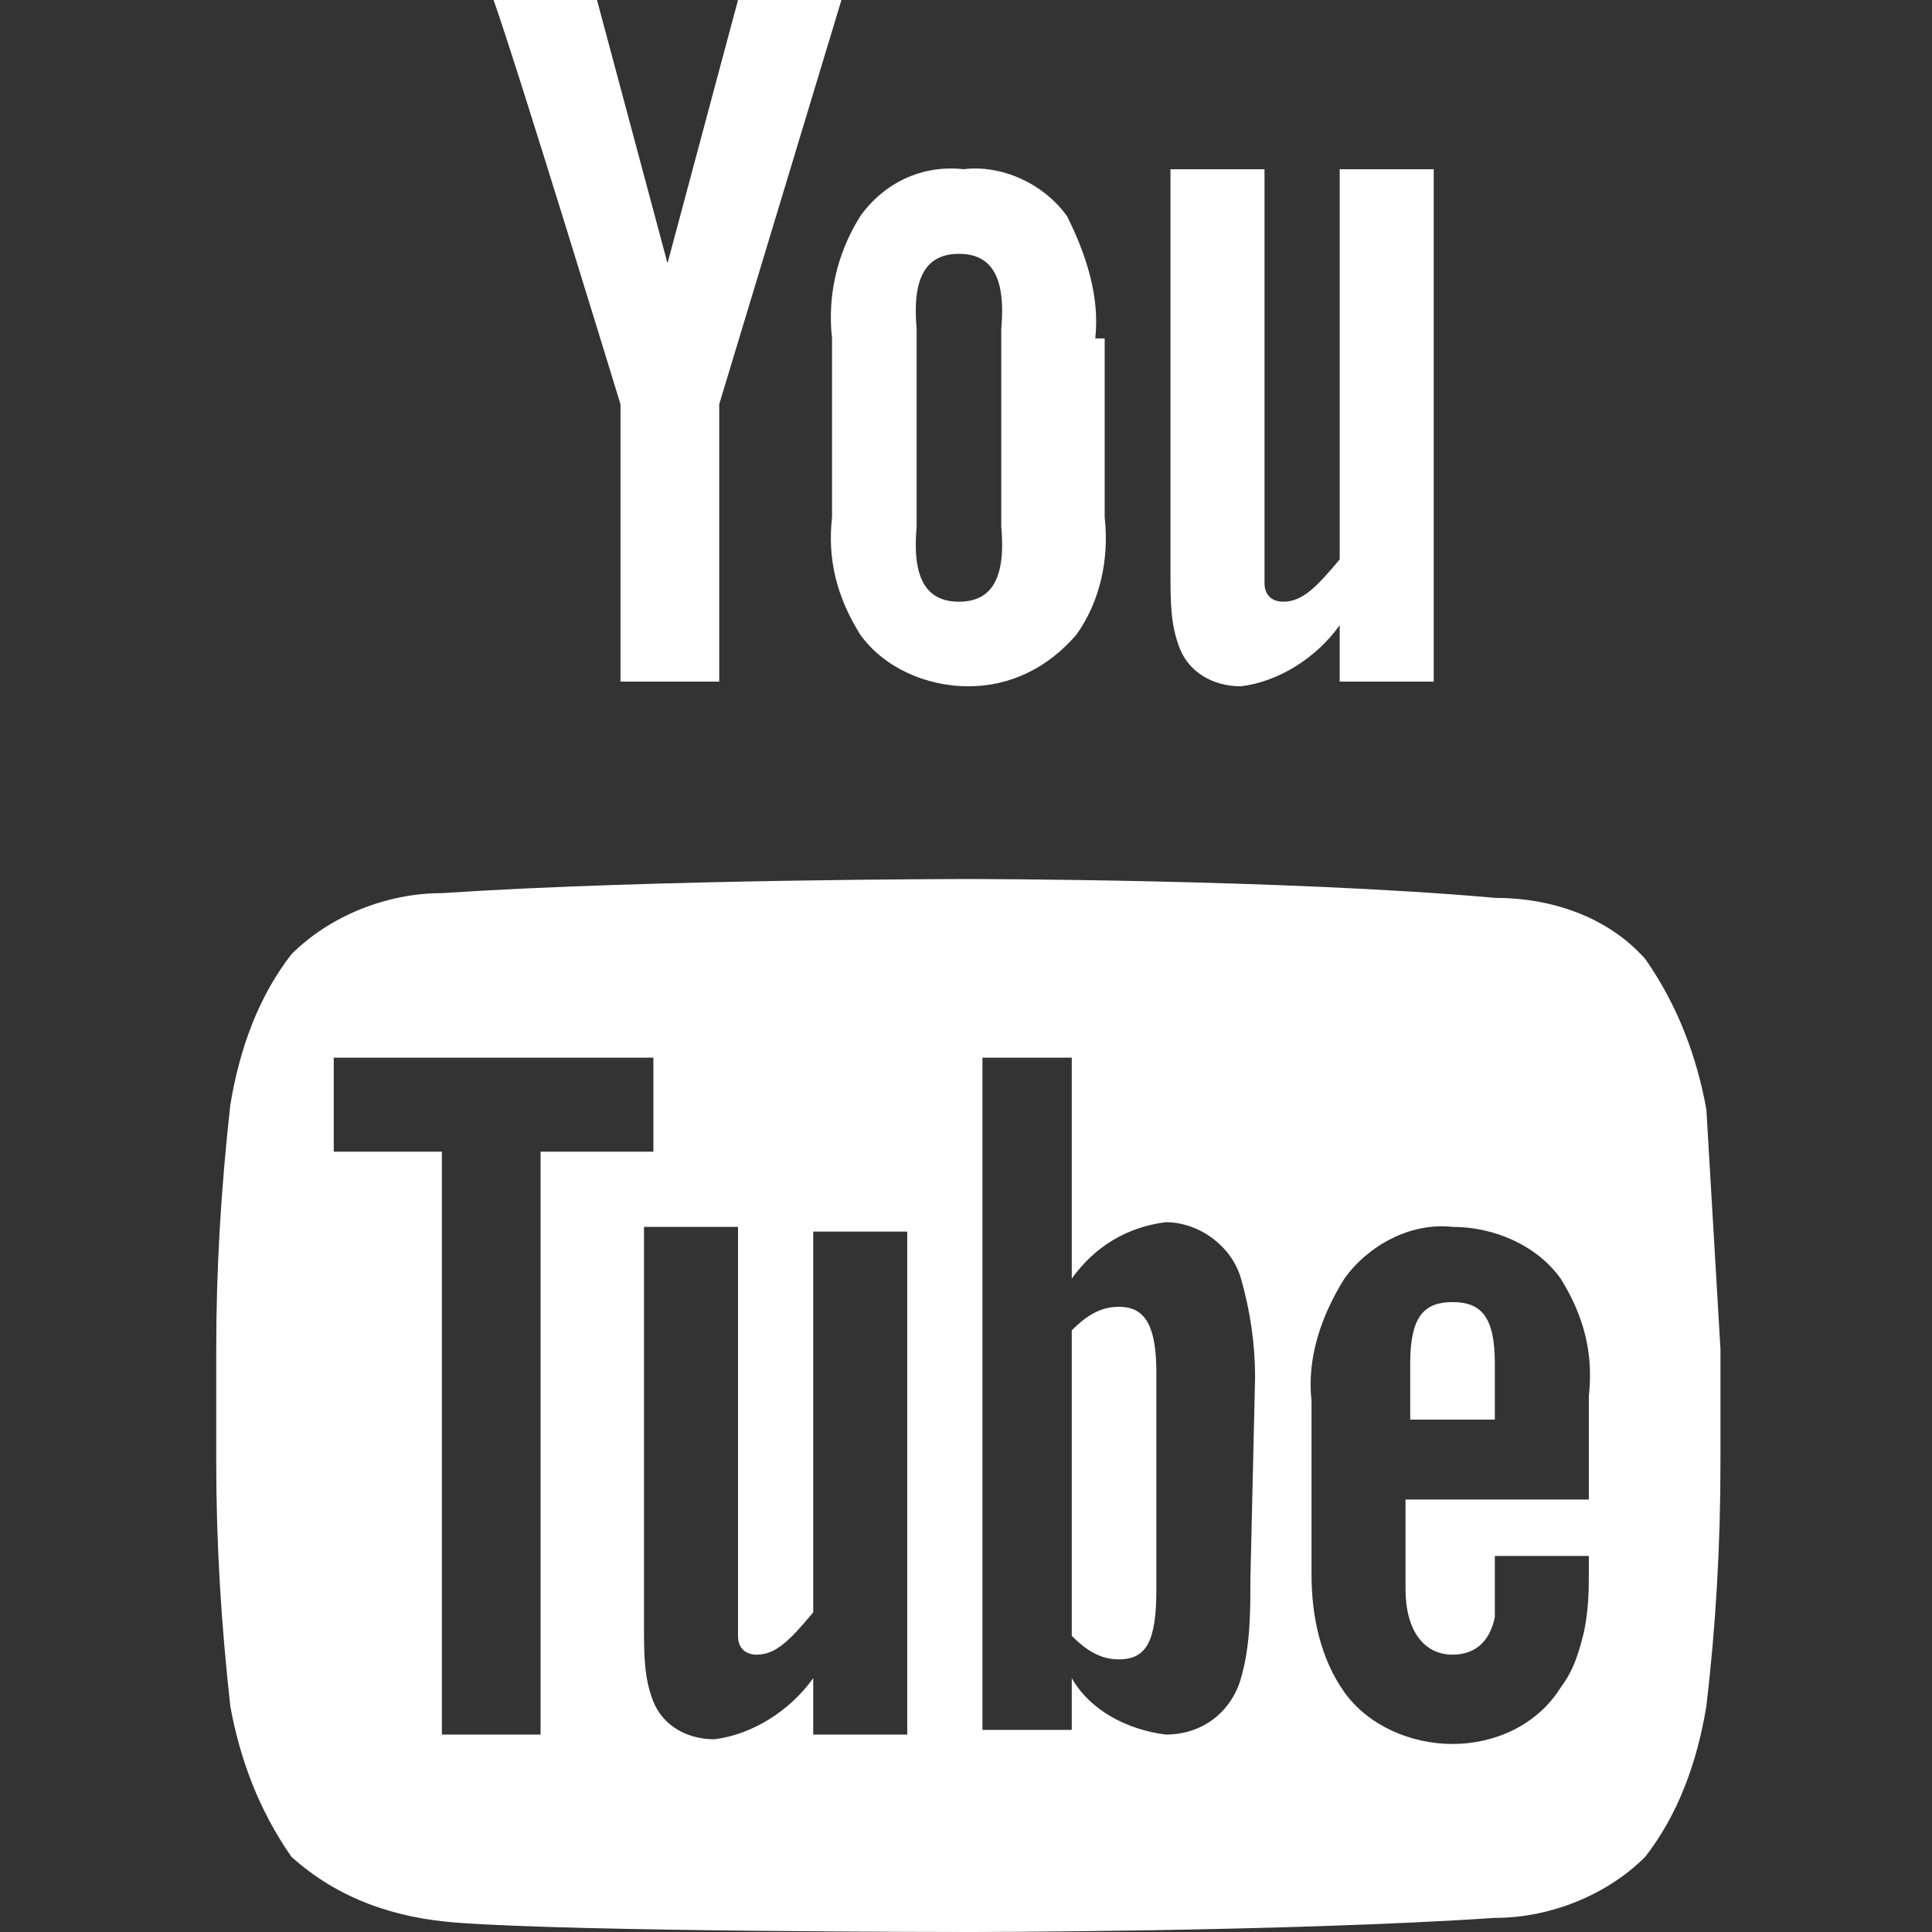<?xml version="1.0" encoding="utf-8"?>
<!-- Generator: Adobe Illustrator 22.1.0, SVG Export Plug-In . SVG Version: 6.00 Build 0)  -->
<svg version="1.1" id="YouTube_Logo" xmlns="http://www.w3.org/2000/svg" xmlns:xlink="http://www.w3.org/1999/xlink" x="0px"
	 y="0px" width="41.1px" height="41.1px" viewBox="0 0 41.1 41.1" style="enable-background:new 0 0 41.1 41.1;"
	 xml:space="preserve">
<rect x="0" y="0" width="41.1" height="41.1" fill="#333333" stroke="none"/>
<style type="text/css">
	.st0{fill:#FFFFFF;}
	.st1{fill:none;}
</style>
<title>logo-youtube</title>
<g id="You">
	<path id="u" class="st0" d="M30.5,14.5h-2v-1.2c-0.5,0.7-1.3,1.2-2.1,1.3c-0.6,0-1.1-0.3-1.3-0.8c-0.2-0.5-0.2-1-0.2-1.6V3.6h2v8.8
		c0,0.3,0.2,0.4,0.4,0.4c0.4,0,0.7-0.3,1.2-0.9V3.6h2V14.5z"/>
	<path id="o" class="st0" d="M23.3,7.2c0.1-0.9-0.2-1.8-0.6-2.6c-0.5-0.7-1.4-1.1-2.2-1c-0.9-0.1-1.7,0.3-2.2,1
		c-0.5,0.8-0.7,1.7-0.6,2.6V11c-0.1,0.9,0.1,1.7,0.6,2.5c0.5,0.7,1.4,1.1,2.3,1.1s1.7-0.4,2.3-1.1c0.5-0.7,0.7-1.6,0.6-2.5V7.2H23.3
		z M21.3,11.2c0.1,1.1-0.2,1.6-0.9,1.6s-1-0.5-0.9-1.6V7c-0.1-1.1,0.2-1.6,0.9-1.6s1,0.5,0.9,1.6V11.2z"/>
	<path id="y" class="st0" d="M15.3,8.6v5.9h-2.1V8.6c0,0-2.2-7.2-2.7-8.6h2.2l1.5,5.6L15.7,0h2.2L15.3,8.6z"/>
</g>
<g>
	<path class="st0" d="M23.8,27.8c-0.4,0-0.7,0.2-1,0.5v6.5c0.3,0.3,0.6,0.5,1,0.5c0.6,0,0.8-0.4,0.8-1.5v-4.6
		C24.6,28.1,24.3,27.8,23.8,27.8z"/>
	<path class="st0" d="M31.8,30.2V29c0-1-0.3-1.3-0.9-1.3S30,28,30,29v1.2H31.8z"/>
	<path class="st0" d="M36.3,23.6c-0.2-1.1-0.6-2.2-1.3-3.2c-0.8-0.9-2-1.3-3.2-1.3c-4.5-0.4-11.2-0.4-11.2-0.4l0,0
		c0,0-6.7,0-11.2,0.3c-1.2,0-2.4,0.5-3.2,1.3c-0.7,0.9-1.1,2-1.3,3.2c-0.2,1.8-0.3,3.5-0.3,5.2v2.4c0,1.7,0.1,3.4,0.3,5.2
		c0.2,1.1,0.6,2.2,1.3,3.2c1,0.9,2.2,1.3,3.5,1.4c2.6,0.2,10.9,0.2,10.9,0.2s6.7,0,11.2-0.3c1.2,0,2.4-0.5,3.2-1.3
		c0.7-0.9,1.1-2,1.3-3.2c0.2-1.7,0.3-3.4,0.3-5.2v-2.4C36.5,27,36.4,25.3,36.3,23.6z M11.5,36.9H9.4V24.5H7.1v-2h6.8v2h-2.4V36.9z
		 M17.3,36.9v-1.2c-0.5,0.7-1.3,1.2-2.1,1.3c-0.6,0-1.1-0.3-1.3-0.8s-0.2-1-0.2-1.6v-8.5h2v8.7c0,0.3,0.2,0.4,0.4,0.4
		c0.4,0,0.7-0.3,1.2-0.9v-8.1h2v10.7H17.3z M26.6,33.6c0,0.7,0,1.4-0.2,2.1c-0.2,0.7-0.8,1.2-1.6,1.2c-0.8-0.1-1.6-0.5-2-1.2v1.1
		h-1.9V22.5h1.9v4.7c0.5-0.7,1.2-1.1,2-1.2c0.7,0,1.4,0.5,1.6,1.2s0.3,1.4,0.3,2.1L26.6,33.6L26.6,33.6z M30.9,35.2
		c0.5,0,0.8-0.3,0.9-0.8c0-0.1,0-0.6,0-1.3h2v0.3c0,0.4,0,0.8-0.1,1.3c-0.1,0.4-0.2,0.8-0.5,1.2c-0.5,0.8-1.4,1.2-2.3,1.2
		s-1.8-0.4-2.3-1.1c-0.5-0.7-0.7-1.6-0.7-2.5v-3.7c-0.1-0.9,0.2-1.8,0.7-2.6c0.5-0.7,1.4-1.2,2.3-1.1c0.9,0,1.8,0.4,2.3,1.1
		c0.5,0.8,0.7,1.6,0.6,2.5v2.2h-3.9v1.9C29.9,34.7,30.3,35.2,30.9,35.2z"/>
</g>
<rect class="st1" width="41.1" height="41.1"/>
</svg>